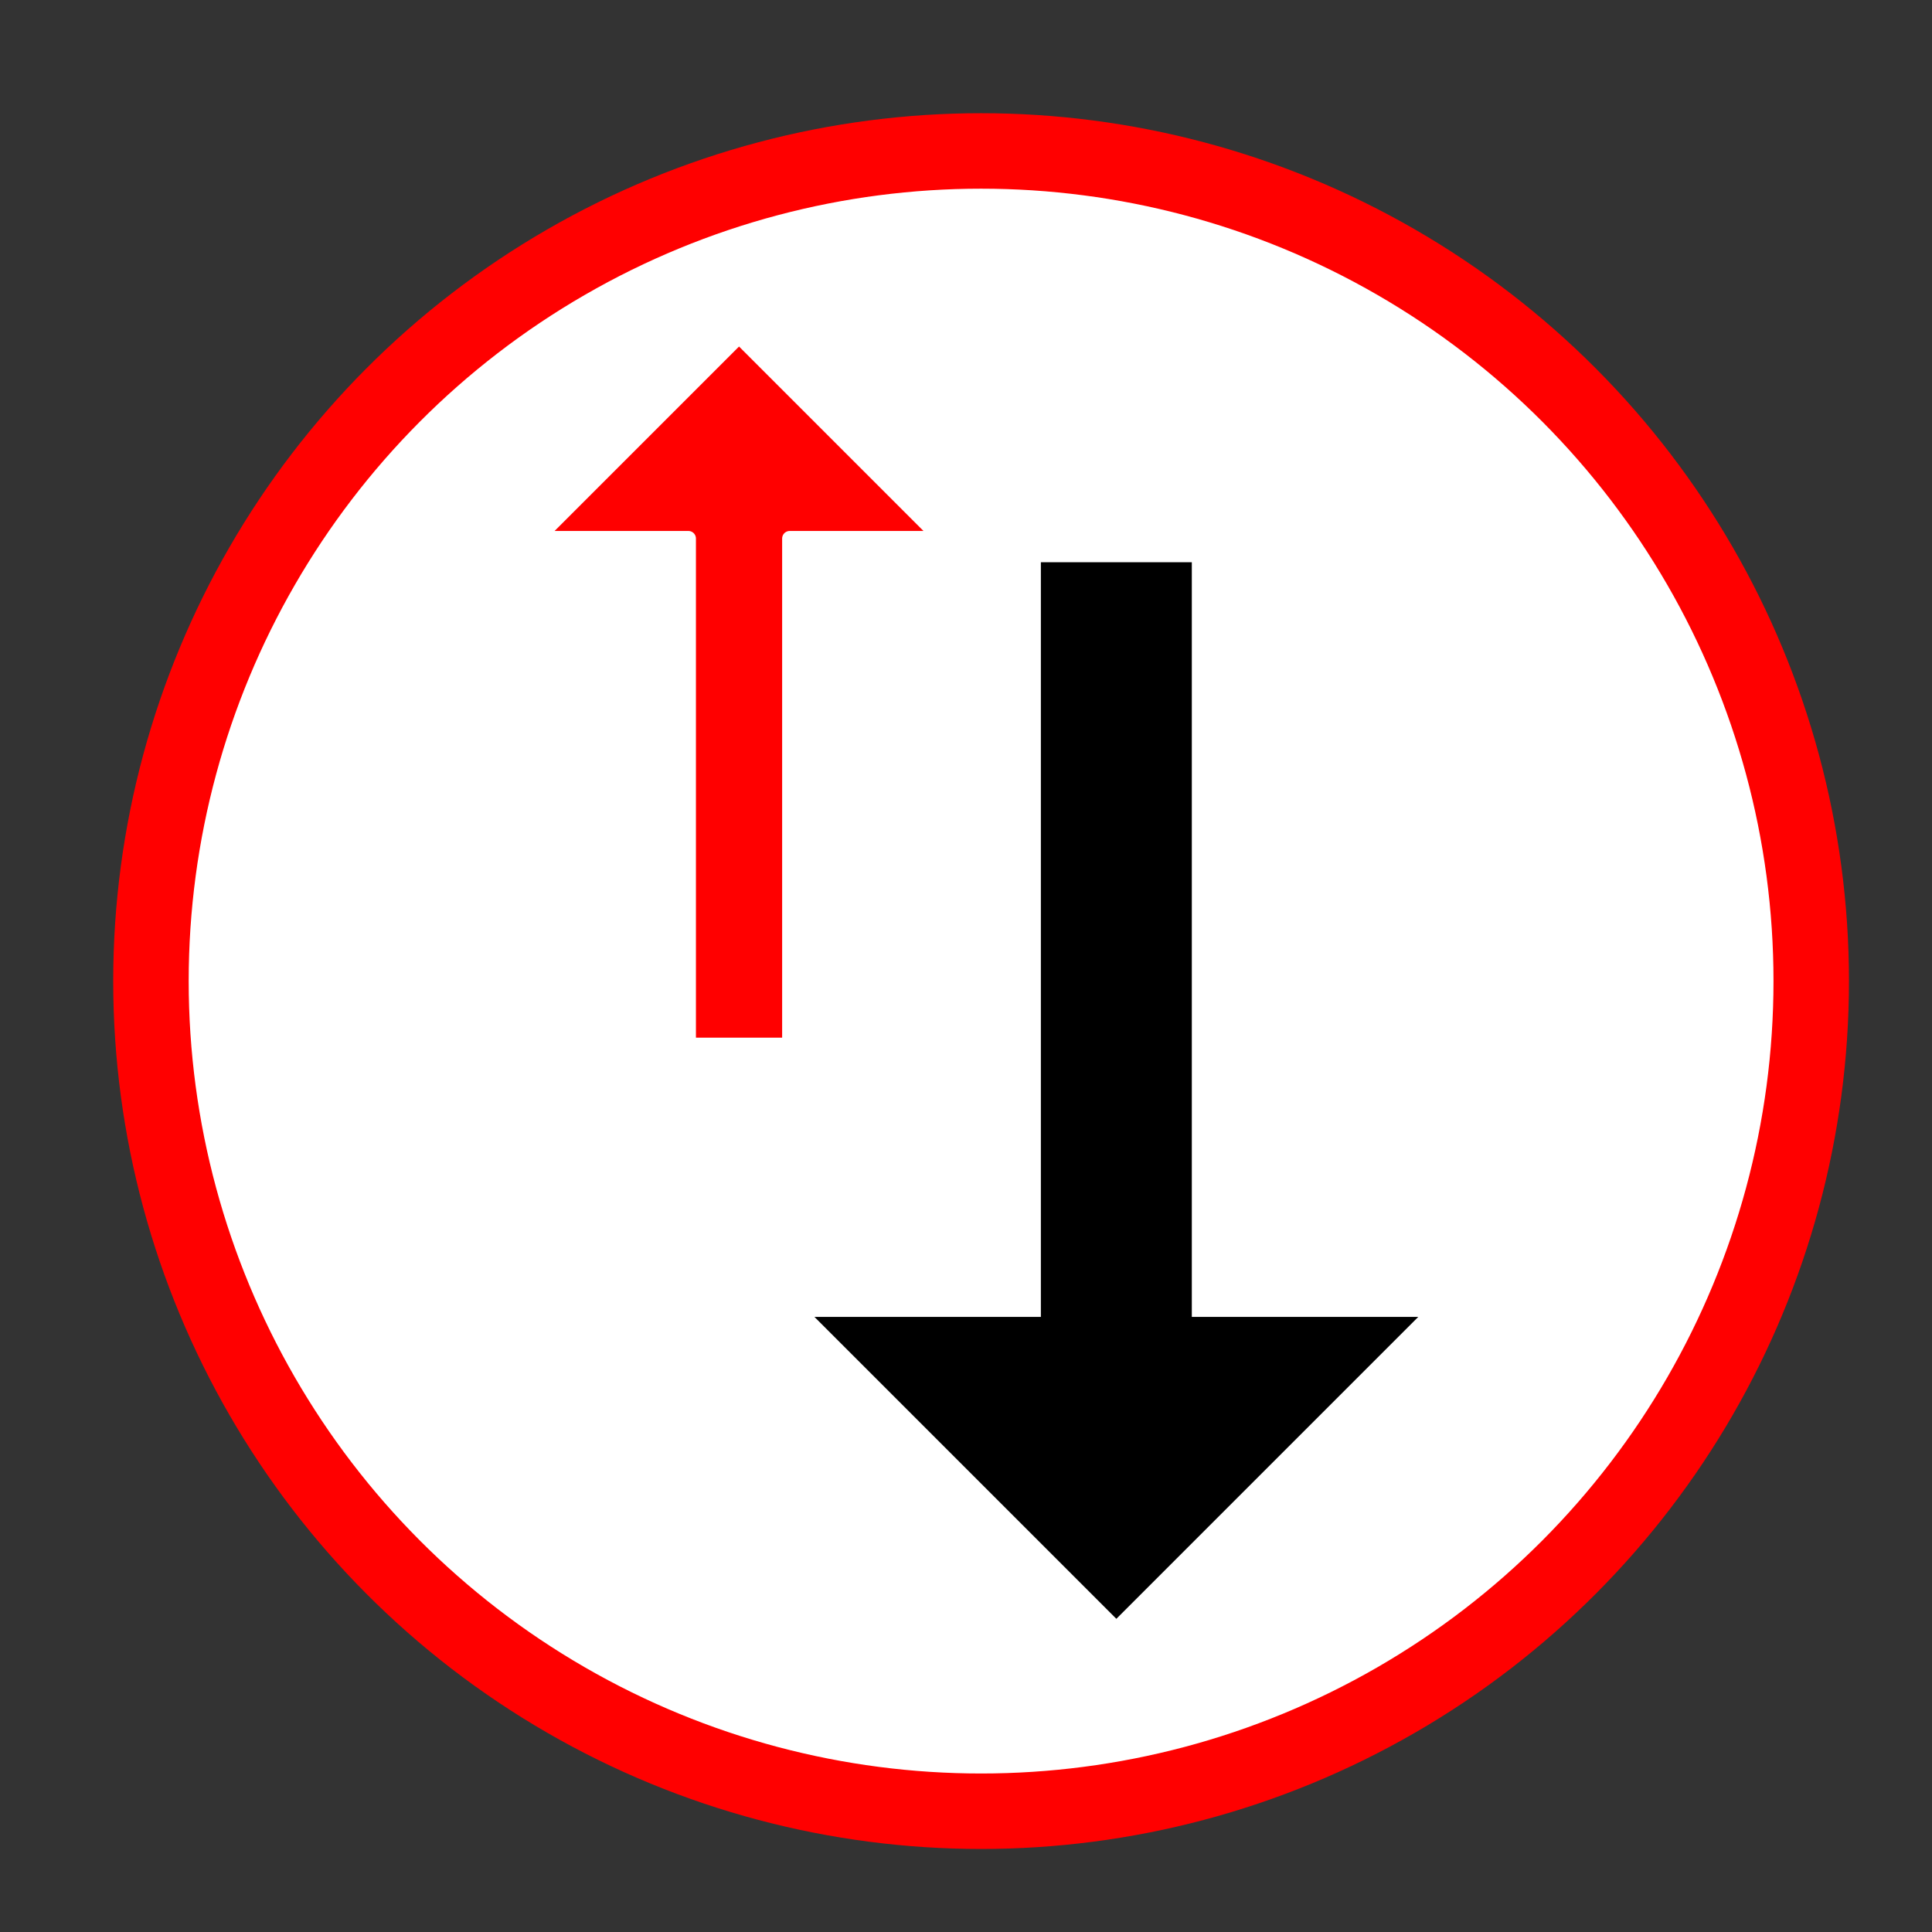 <?xml version="1.0" encoding="UTF-8" standalone="no"?>
<!-- Created with Inkscape (http://www.inkscape.org/) -->

<svg
   width="128"
   height="128"
   viewBox="0 0 33.867 33.867"
   version="1.1"
   id="svg25700"
   inkscape:version="1.2.2 (b0a8486541, 2022-12-01)"
   sodipodi:docname="priority-opposite.svg"
   xmlns:inkscape="http://www.inkscape.org/namespaces/inkscape"
   xmlns:sodipodi="http://sodipodi.sourceforge.net/DTD/sodipodi-0.dtd"
   xmlns="http://www.w3.org/2000/svg"
   xmlns:svg="http://www.w3.org/2000/svg">
  <rect x="0" y="0" width="33.867" height="33.867" fill="#333333" stroke="none"/>
  <sodipodi:namedview
     id="namedview25702"
     pagecolor="#505050"
     bordercolor="#eeeeee"
     borderopacity="1"
     inkscape:pageshadow="0"
     inkscape:pageopacity="0"
     inkscape:pagecheckerboard="0"
     inkscape:document-units="mm"
     showgrid="true"
     units="px"
     inkscape:zoom="9.0608869"
     inkscape:cx="70.57808"
     inkscape:cy="59.927908"
     inkscape:window-width="2560"
     inkscape:window-height="1403"
     inkscape:window-x="0"
     inkscape:window-y="0"
     inkscape:window-maximized="1"
     inkscape:current-layer="layer1"
     inkscape:showpageshadow="0"
     inkscape:deskcolor="#505050">
    <inkscape:grid
       type="xygrid"
       id="grid25761" />
  </sodipodi:namedview>
  <defs
     id="defs25697" />
  <g
     inkscape:label="Layer 1"
     inkscape:groupmode="layer"
     id="layer1">
    <circle
       style="fill:#ffffff;stroke-width:1.323;stroke-linecap:round;stroke-linejoin:round;fill-opacity:1;stroke:#ff0000;stroke-opacity:1;stroke-miterlimit:4;stroke-dasharray:none"
       id="path25785"
       cx="17.198"
       cy="17.198"
       r="14.552" />
    <g
       id="g3663"
       transform="rotate(180,16.267,16.702)">
      <path
         style="fill:#ffffff;fill-opacity:1;stroke:none;stroke-width:0.265;stroke-linecap:round;stroke-linejoin:round"
         d="M 12.965,5.027 7.673,10.319 h 3.969 v 13.229 h 2.646 V 10.319 h 3.969 z"
         id="path3604" />
      <path
         style="fill:#000000;fill-opacity:1;stroke:none;stroke-width:0.265;stroke-linecap:round;stroke-linejoin:round"
         d="M 12.965,5.027 7.673,10.319 h 3.969 v 13.229 h 2.646 V 10.319 h 3.969 z"
         id="path2624" />
      <path
         style="fill:#ff0000;fill-opacity:1;stroke:#ffffff;stroke-width:0.265;stroke-linecap:round;stroke-linejoin:round;stroke-opacity:1"
         d="M 19.579,27.517 16.026,23.964 h 2.665 v -8.882 h 1.776 v 8.882 h 2.665 z"
         id="path3606" />
    </g>
  </g>
</svg>
